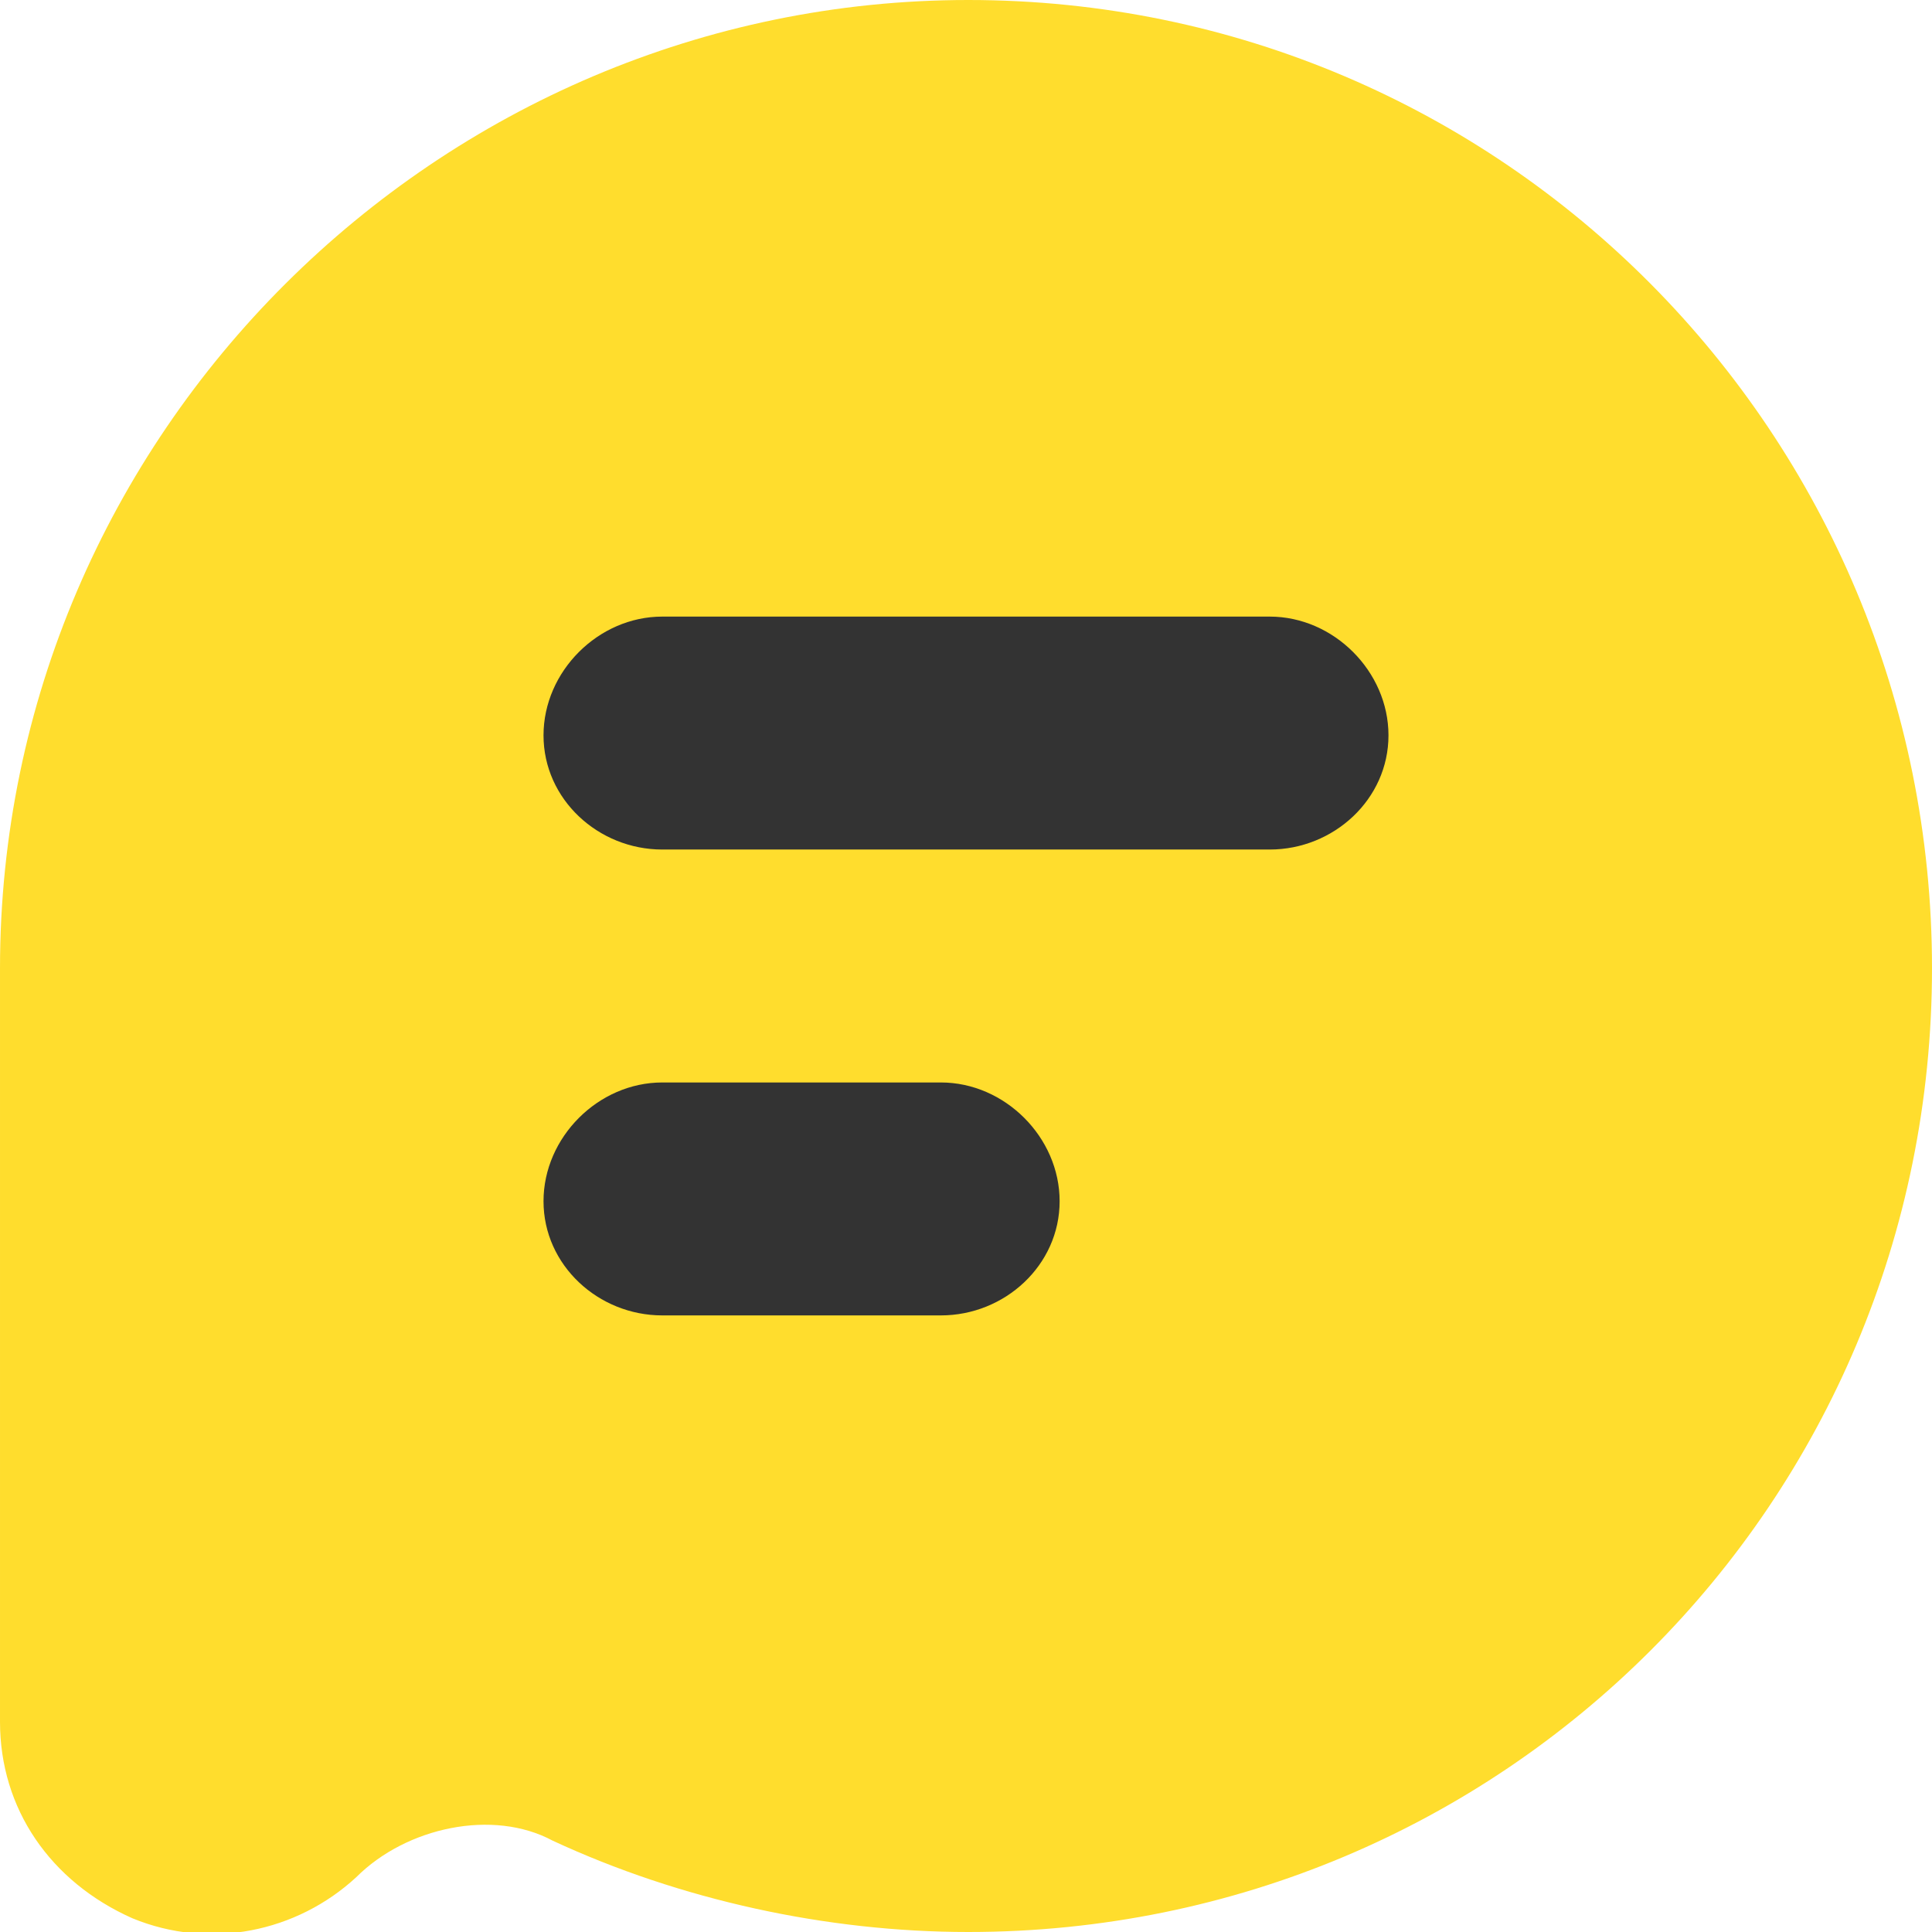<?xml version="1.0" encoding="UTF-8"?>
<!DOCTYPE svg PUBLIC "-//W3C//DTD SVG 1.1//EN" "http://www.w3.org/Graphics/SVG/1.1/DTD/svg11.dtd">
<!-- Creator: CorelDRAW X8 -->
<svg xmlns="http://www.w3.org/2000/svg" xml:space="preserve" width="4.233mm" height="4.233mm" version="1.1" style="shape-rendering:geometricPrecision; text-rendering:geometricPrecision; image-rendering:optimizeQuality; fill-rule:evenodd; clip-rule:evenodd"
viewBox="0 0 423 423"
 xmlns:xlink="http://www.w3.org/1999/xlink">
 <defs>
  <style type="text/css">
   <![CDATA[
    .fil1 {fill:#333333}
    .fil0 {fill:#FFDD2D}
   ]]>
  </style>
 </defs>
 <g id="Слой_x0020_1">
  <path class="fil0" d="M423 212c0,117 -94,211 -211,211 -31,0 -63,-7 -91,-20 -13,-7 -32,-3 -43,8 -13,12 -32,16 -49,9 -18,-8 -29,-24 -29,-43l0 -165c0,-117 96,-212 212,-212 117,0 211,95 211,212z"/>
  <path class="fil1" d="M119 263c0,14 12,25 26,25l61 0c14,0 26,-11 26,-25 0,-14 -12,-26 -26,-26l-61 0c-14,0 -26,12 -26,26zm0 -102c0,14 12,25 26,25l133 0c14,0 26,-11 26,-25 0,-14 -12,-26 -26,-26l-133 0c-14,0 -26,12 -26,26z"/>
 </g>
</svg>
